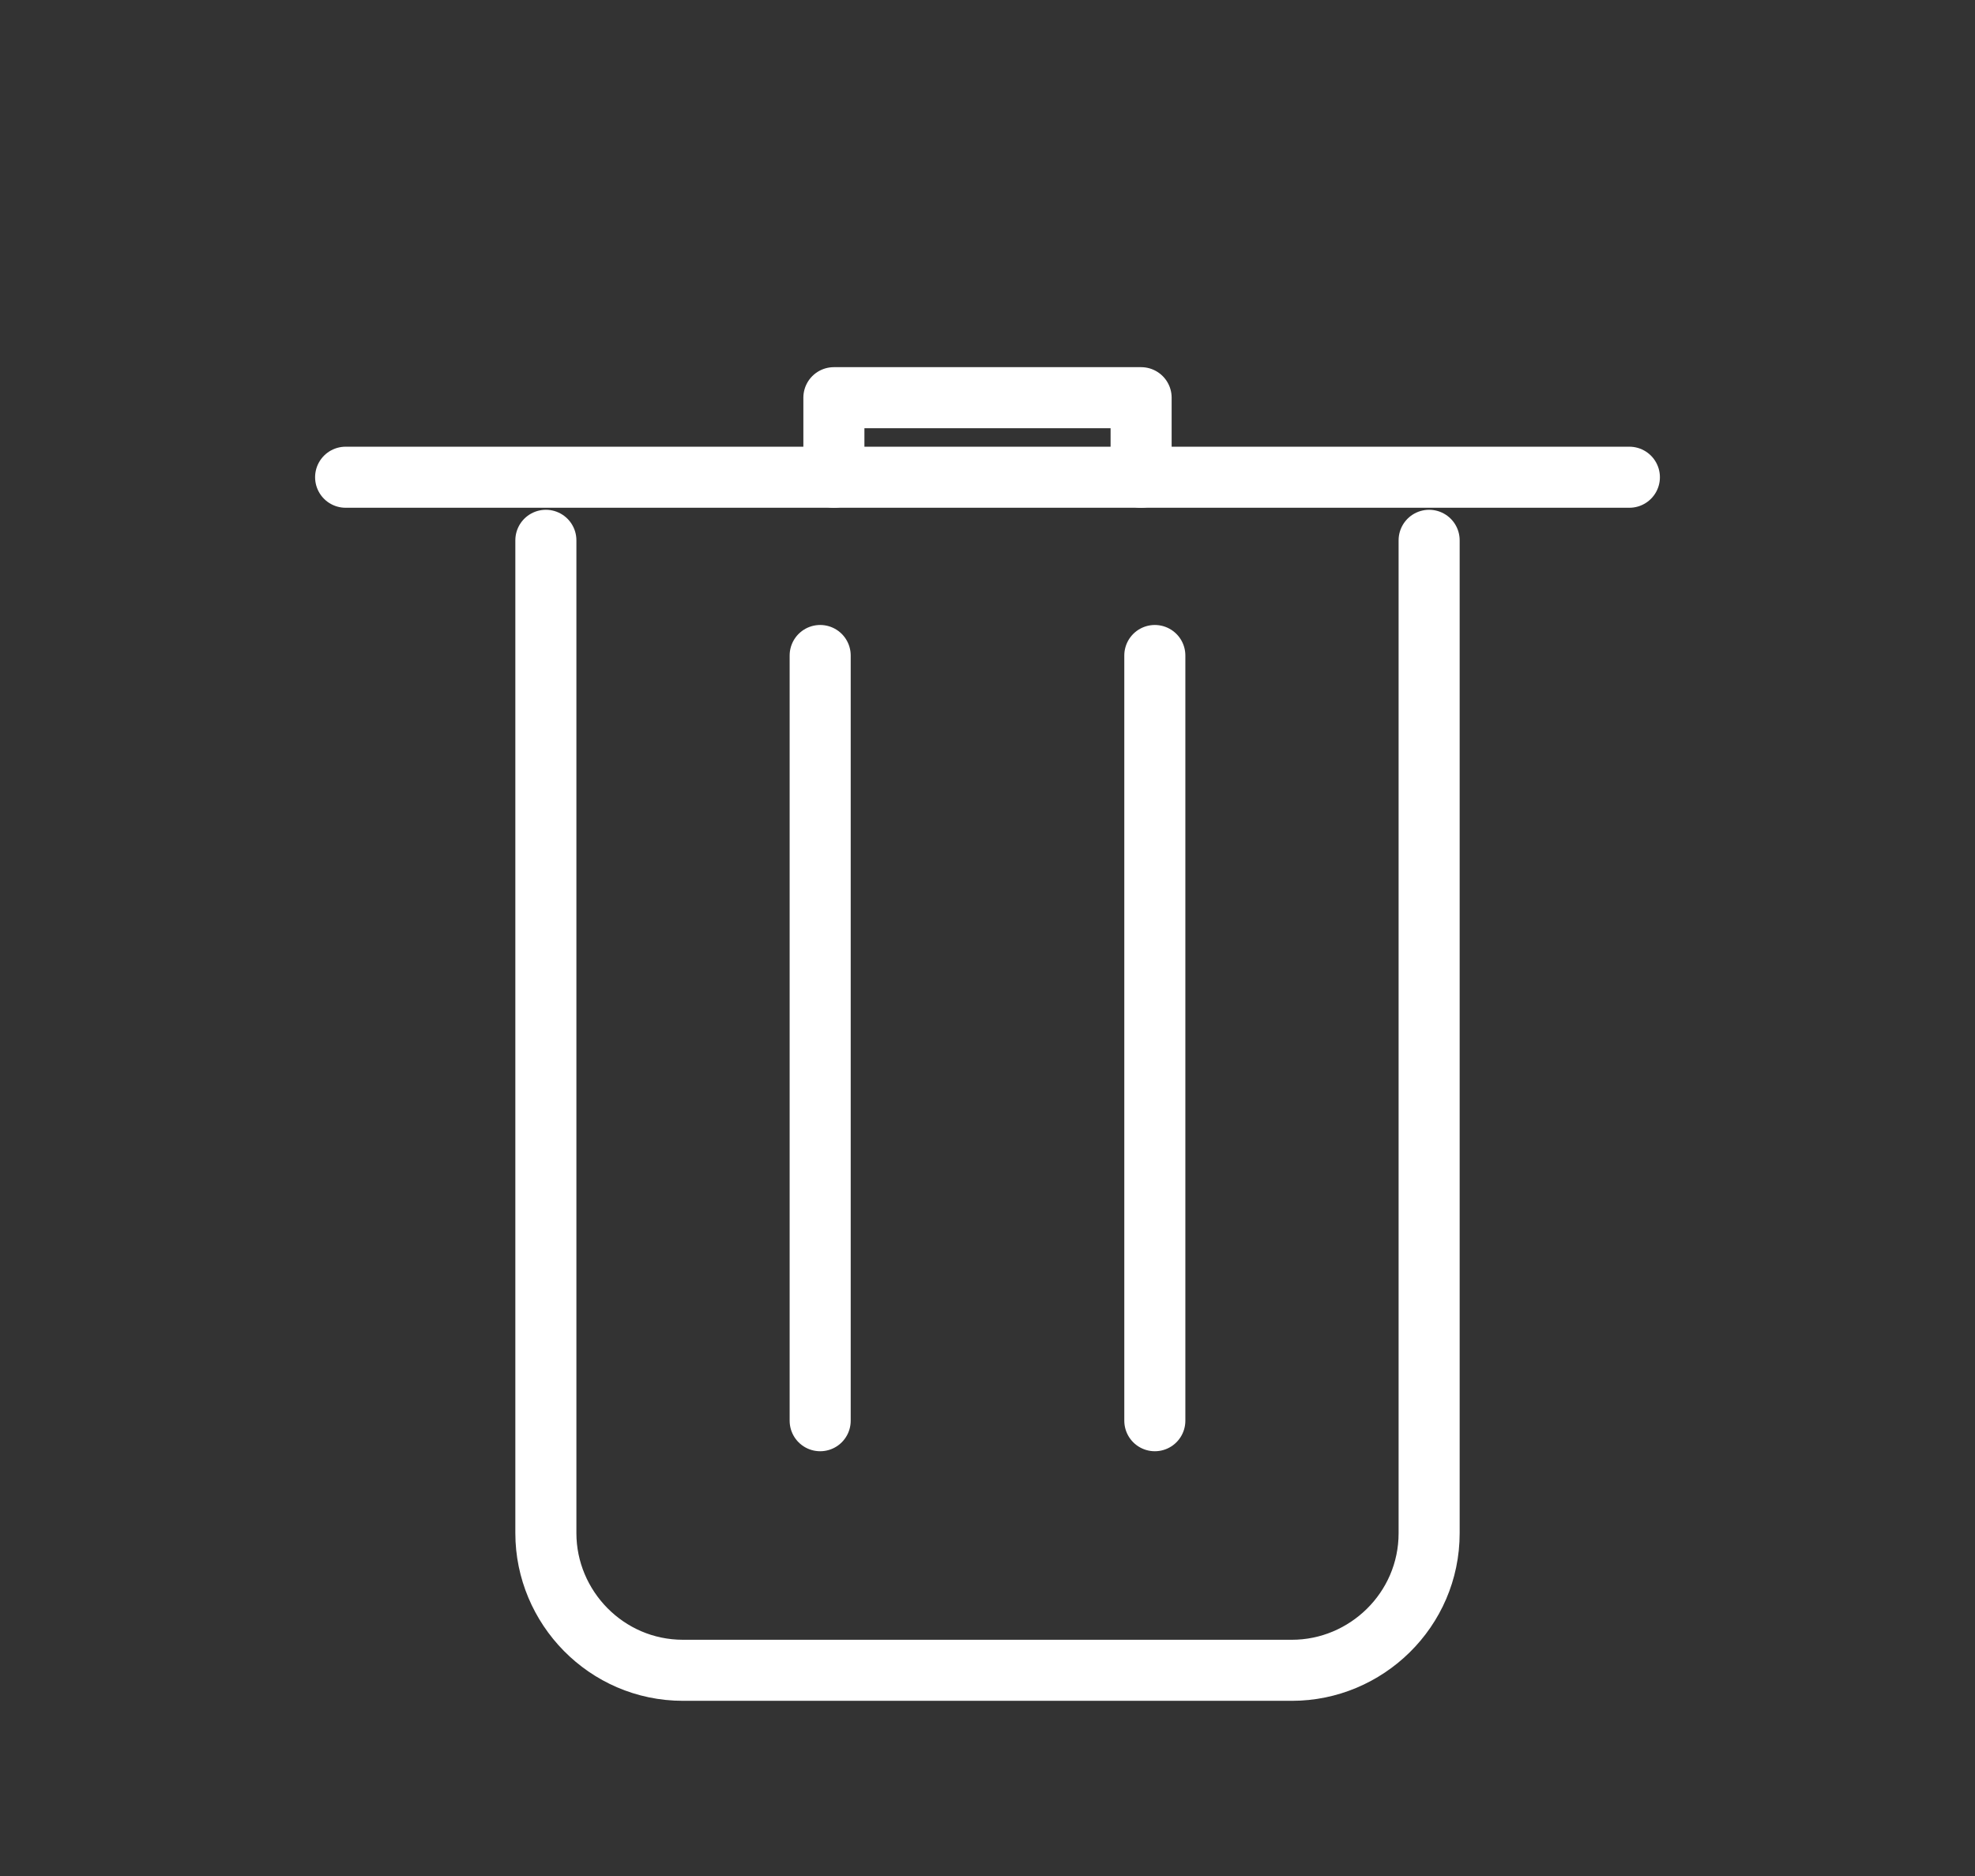 <?xml version="1.0" encoding="utf-8"?>
<!-- Generator: Adobe Illustrator 27.5.0, SVG Export Plug-In . SVG Version: 6.00 Build 0)  -->
<svg version="1.1" xmlns="http://www.w3.org/2000/svg" xmlns:xlink="http://www.w3.org/1999/xlink" x="0px" y="0px"
	 viewBox="0 0 72 68.4" style="enable-background:new 0 0 72 68.4;" xml:space="preserve">
<rect x="0" y="0" width="72" height="68.4" fill="#333333" stroke="none"/>
<g id="Calque_1">
	<path style="fill:none;stroke:#FFFFFF;stroke-width:2.226;stroke-linecap:round;stroke-linejoin:round;stroke-miterlimit:10;" d="
		M52.1,19.7v36.2c0,2.8-2.3,5-5,5H24.9c-2.8,0-5-2.3-5-5V19.7"/>
</g>
<g id="Calque_2">
	
		<line style="fill:none;stroke:#FFFFFF;stroke-width:2.226;stroke-linecap:round;stroke-linejoin:round;stroke-miterlimit:10;" x1="42.1" y1="23.9" x2="42.1" y2="51.8"/>
</g>
<g id="Calque_3">
	
		<line style="fill:none;stroke:#FFFFFF;stroke-width:2.226;stroke-linecap:round;stroke-linejoin:round;stroke-miterlimit:10;" x1="29.9" y1="23.9" x2="29.9" y2="51.8"/>
</g>
<g id="Calque_4">
	
		<polyline style="fill:none;stroke:#FFFFFF;stroke-width:2.226;stroke-linecap:round;stroke-linejoin:round;stroke-miterlimit:10;" points="
		30.4,17.4 30.4,14.5 41.6,14.5 41.6,17.4 	"/>
</g>
<g id="Calque_5">
	
		<line style="fill:none;stroke:#FFFFFF;stroke-width:2.226;stroke-linecap:round;stroke-linejoin:round;stroke-miterlimit:10;" x1="12.6" y1="17.4" x2="59.4" y2="17.4"/>
</g>
</svg>
